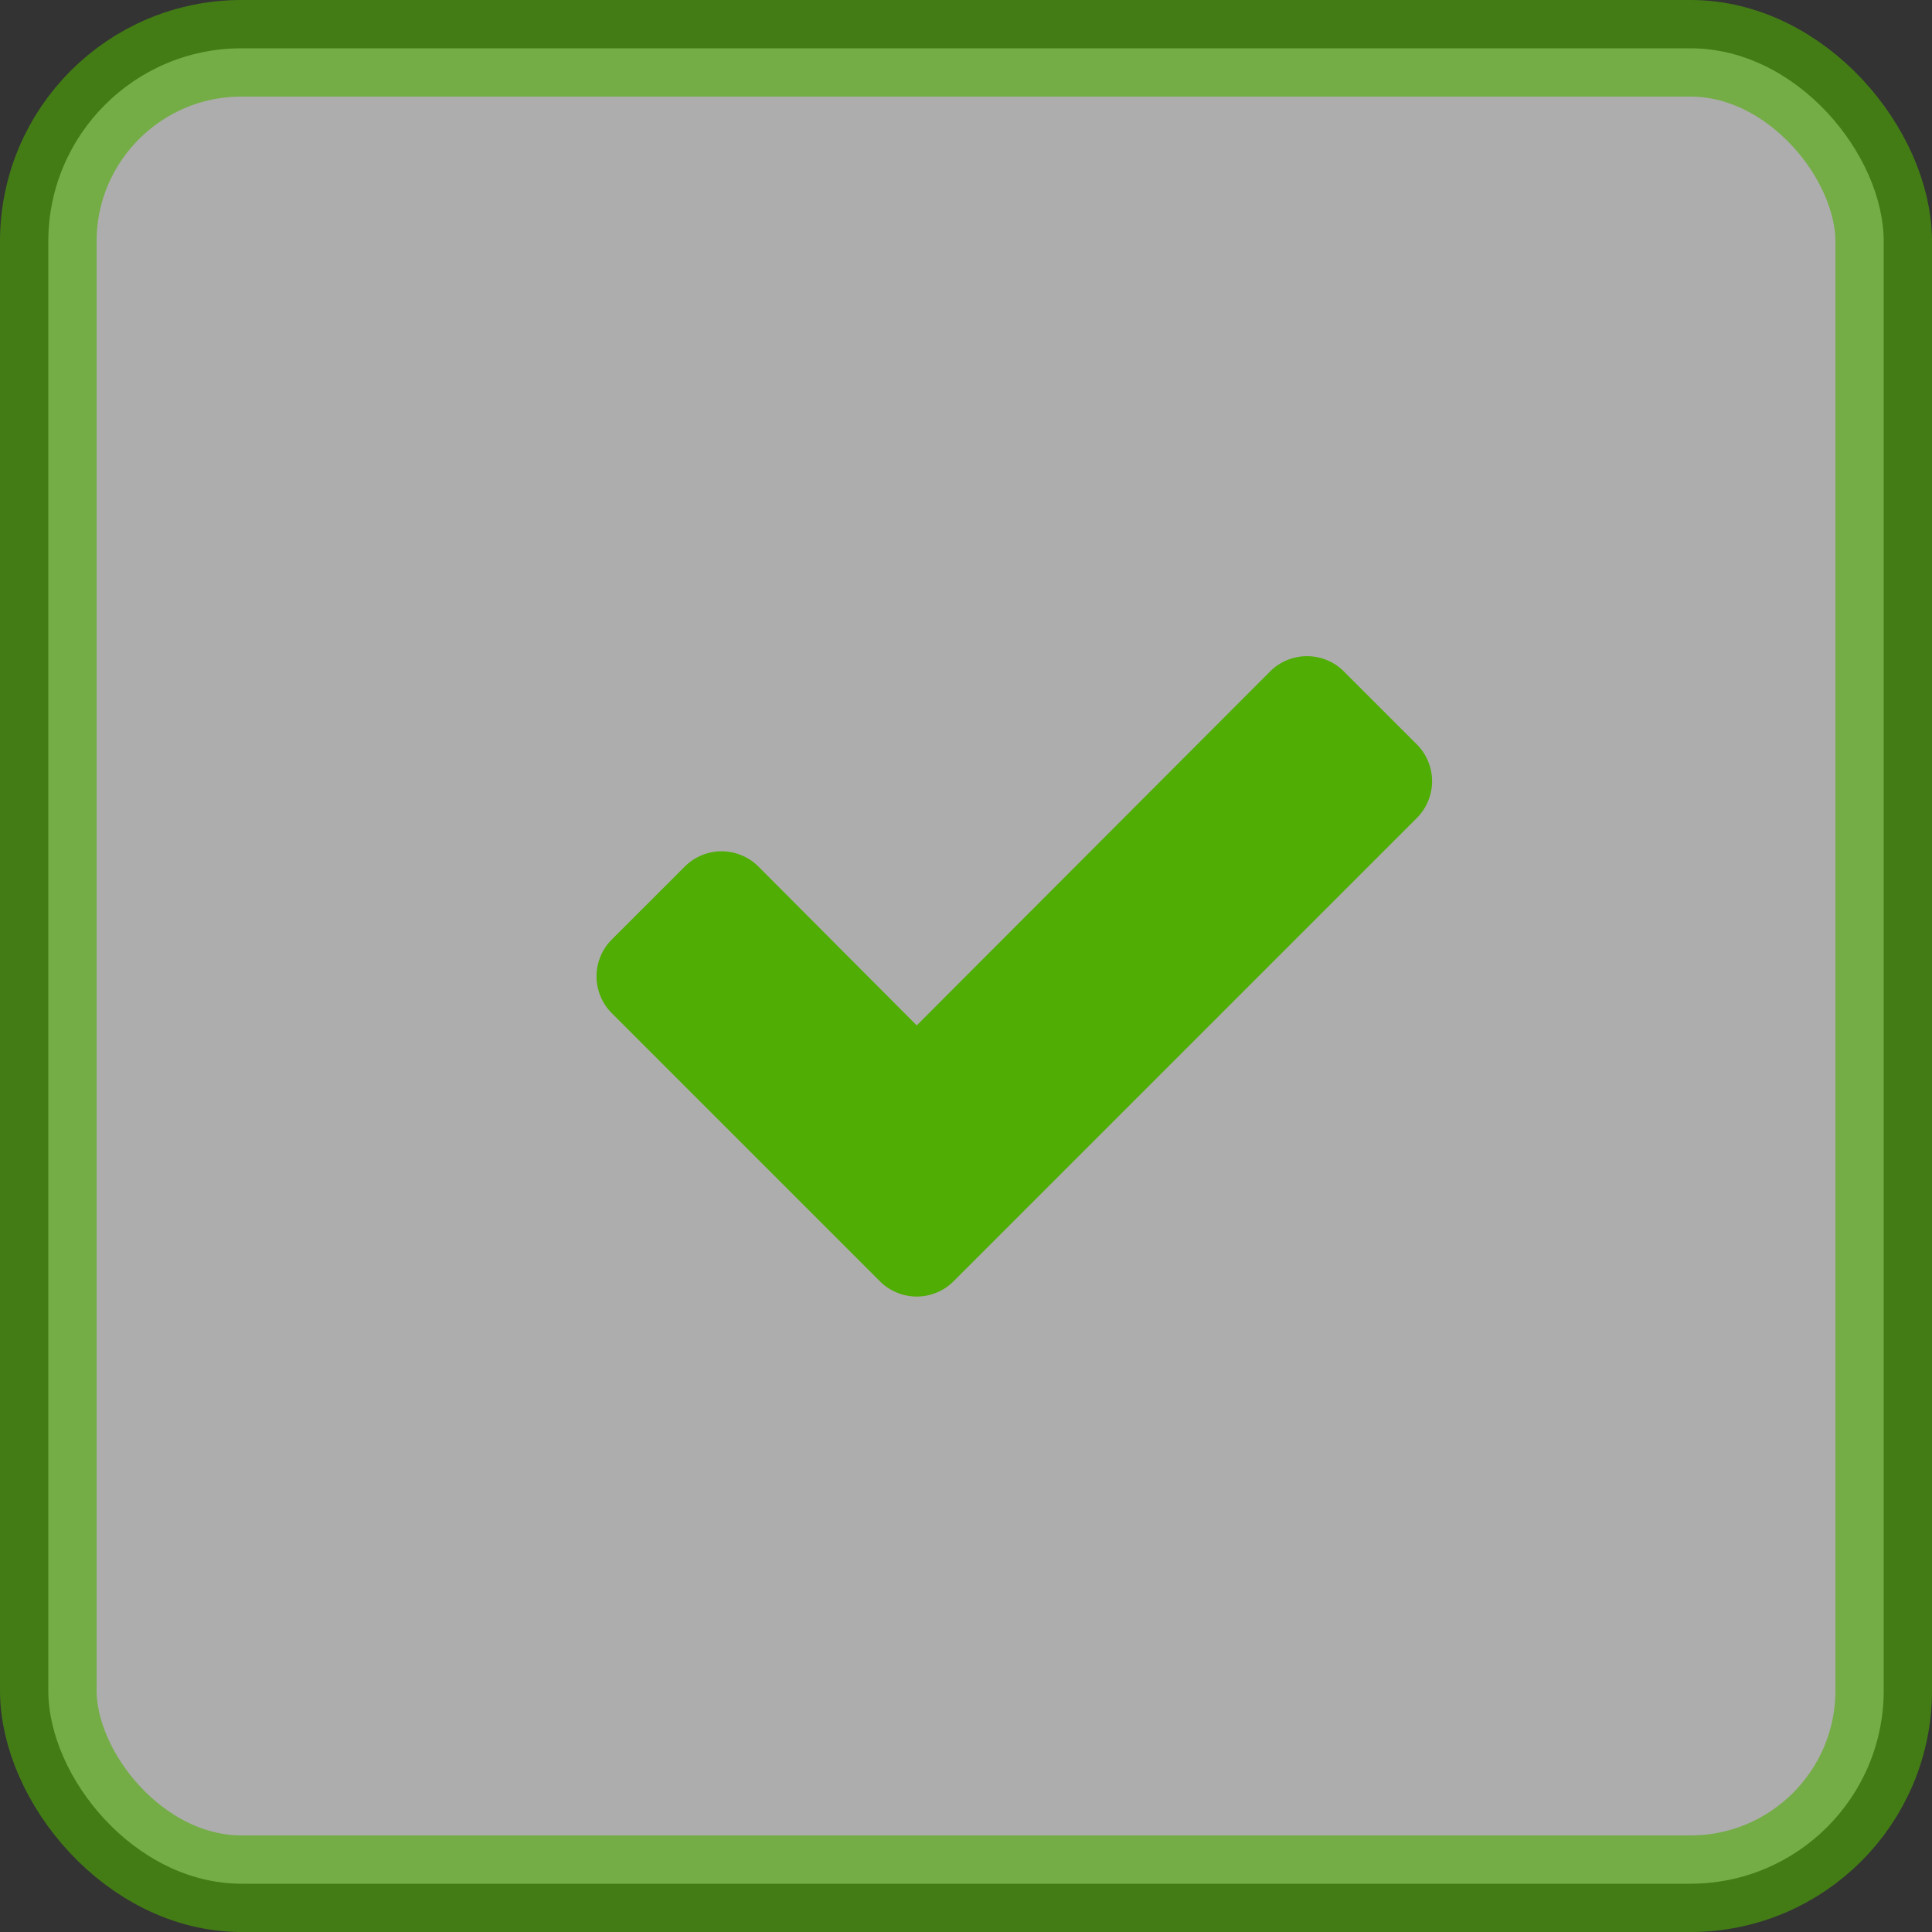 <svg width="40" height="40" viewBox="0 0 40 40" fill="none" xmlns="http://www.w3.org/2000/svg">
<rect x="0" y="0" width="40" height="40" fill="#333333" stroke="none"/>
<rect opacity="0.6" x="1" y="1" width="38" height="38" rx="4" fill="white" stroke="#4FAD03" stroke-width="2"/>
<path d="M29.65 16.174C29.65 15.895 29.538 15.616 29.337 15.415L27.819 13.897C27.618 13.696 27.339 13.585 27.06 13.585C26.781 13.585 26.502 13.696 26.301 13.897L18.98 21.23L15.699 17.938C15.498 17.737 15.219 17.625 14.94 17.625C14.661 17.625 14.382 17.737 14.181 17.938L12.663 19.455C12.462 19.656 12.35 19.935 12.35 20.214C12.35 20.493 12.462 20.772 12.663 20.973L16.703 25.013L18.221 26.531C18.422 26.732 18.701 26.844 18.98 26.844C19.259 26.844 19.538 26.732 19.739 26.531L21.257 25.013L29.337 16.933C29.538 16.732 29.65 16.453 29.65 16.174Z" fill="#4FAD03"/>
</svg>
